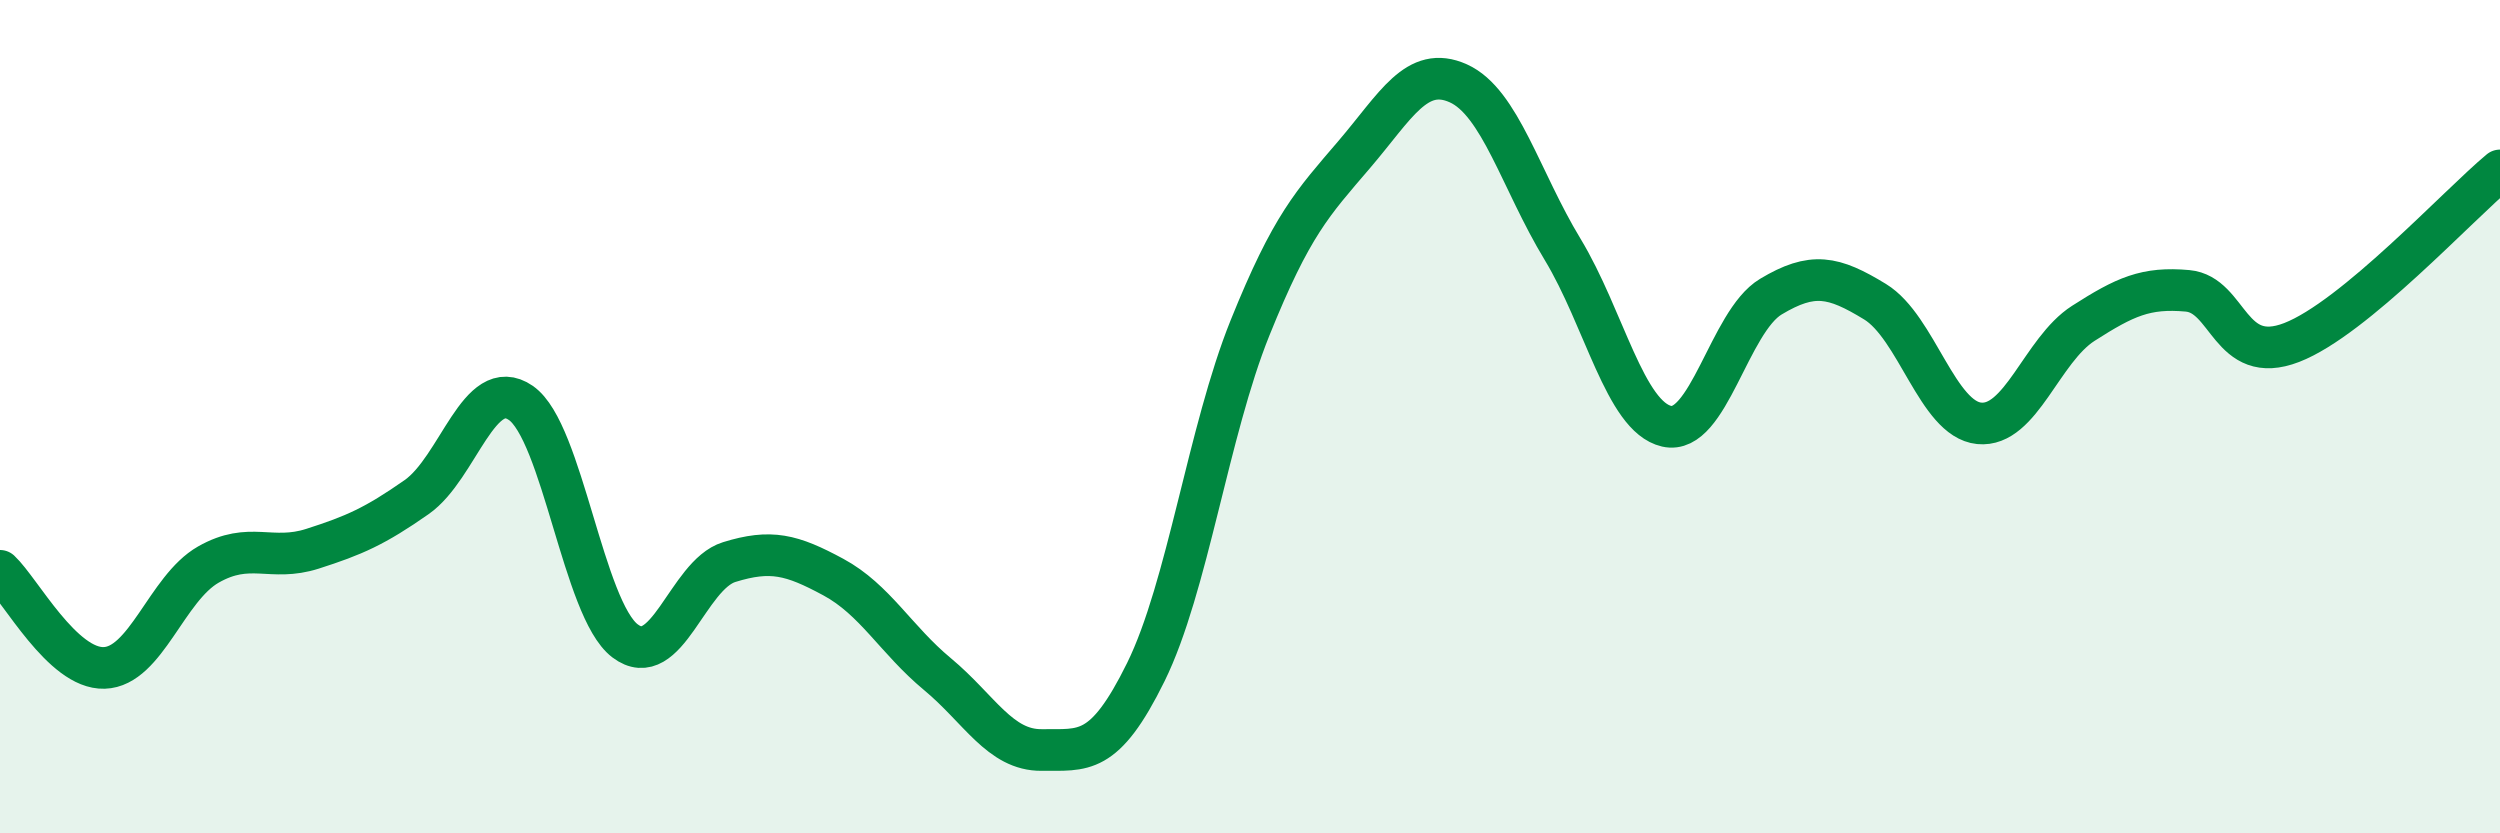 
    <svg width="60" height="20" viewBox="0 0 60 20" xmlns="http://www.w3.org/2000/svg">
      <path
        d="M 0,13.7 C 0.5,14.17 1.5,16.06 2.5,16.03 C 3.5,16 4,14.12 5,13.55 C 6,12.98 6.5,13.49 7.5,13.17 C 8.5,12.85 9,12.63 10,11.93 C 11,11.23 11.5,8.98 12.5,9.67 C 13.5,10.36 14,14.62 15,15.38 C 16,16.14 16.5,13.8 17.5,13.49 C 18.5,13.18 19,13.31 20,13.85 C 21,14.39 21.5,15.35 22.5,16.18 C 23.5,17.01 24,18.01 25,18 C 26,17.99 26.5,18.16 27.5,16.13 C 28.5,14.1 29,10.35 30,7.87 C 31,5.39 31.5,4.88 32.5,3.71 C 33.5,2.54 34,1.55 35,2 C 36,2.45 36.5,4.33 37.5,5.98 C 38.5,7.63 39,10 40,10.23 C 41,10.46 41.5,7.72 42.5,7.12 C 43.5,6.52 44,6.63 45,7.24 C 46,7.85 46.5,10.06 47.5,10.16 C 48.5,10.26 49,8.4 50,7.76 C 51,7.12 51.5,6.89 52.5,6.98 C 53.5,7.07 53.5,8.8 55,8.22 C 56.5,7.64 59,4.92 60,4.09L60 20L0 20Z"
        fill="#008740"
        opacity="0.1"
        stroke-linecap="round"
        stroke-linejoin="round"
      />
      <path
        d="M 0,13.7 C 0.5,14.17 1.5,16.06 2.5,16.03 C 3.5,16 4,14.12 5,13.55 C 6,12.98 6.5,13.49 7.5,13.17 C 8.5,12.85 9,12.63 10,11.93 C 11,11.23 11.5,8.98 12.5,9.67 C 13.5,10.36 14,14.62 15,15.38 C 16,16.14 16.5,13.8 17.5,13.49 C 18.5,13.18 19,13.31 20,13.85 C 21,14.39 21.5,15.35 22.5,16.18 C 23.5,17.01 24,18.01 25,18 C 26,17.99 26.5,18.16 27.5,16.13 C 28.5,14.1 29,10.35 30,7.87 C 31,5.39 31.5,4.88 32.5,3.71 C 33.5,2.54 34,1.55 35,2 C 36,2.45 36.5,4.33 37.5,5.98 C 38.5,7.63 39,10 40,10.23 C 41,10.46 41.5,7.72 42.5,7.12 C 43.5,6.52 44,6.63 45,7.24 C 46,7.85 46.5,10.06 47.5,10.16 C 48.5,10.26 49,8.4 50,7.76 C 51,7.12 51.5,6.89 52.5,6.98 C 53.5,7.07 53.5,8.8 55,8.22 C 56.5,7.64 59,4.92 60,4.09"
        stroke="#008740"
        stroke-width="1"
        fill="none"
        stroke-linecap="round"
        stroke-linejoin="round"
      />
    </svg>
  